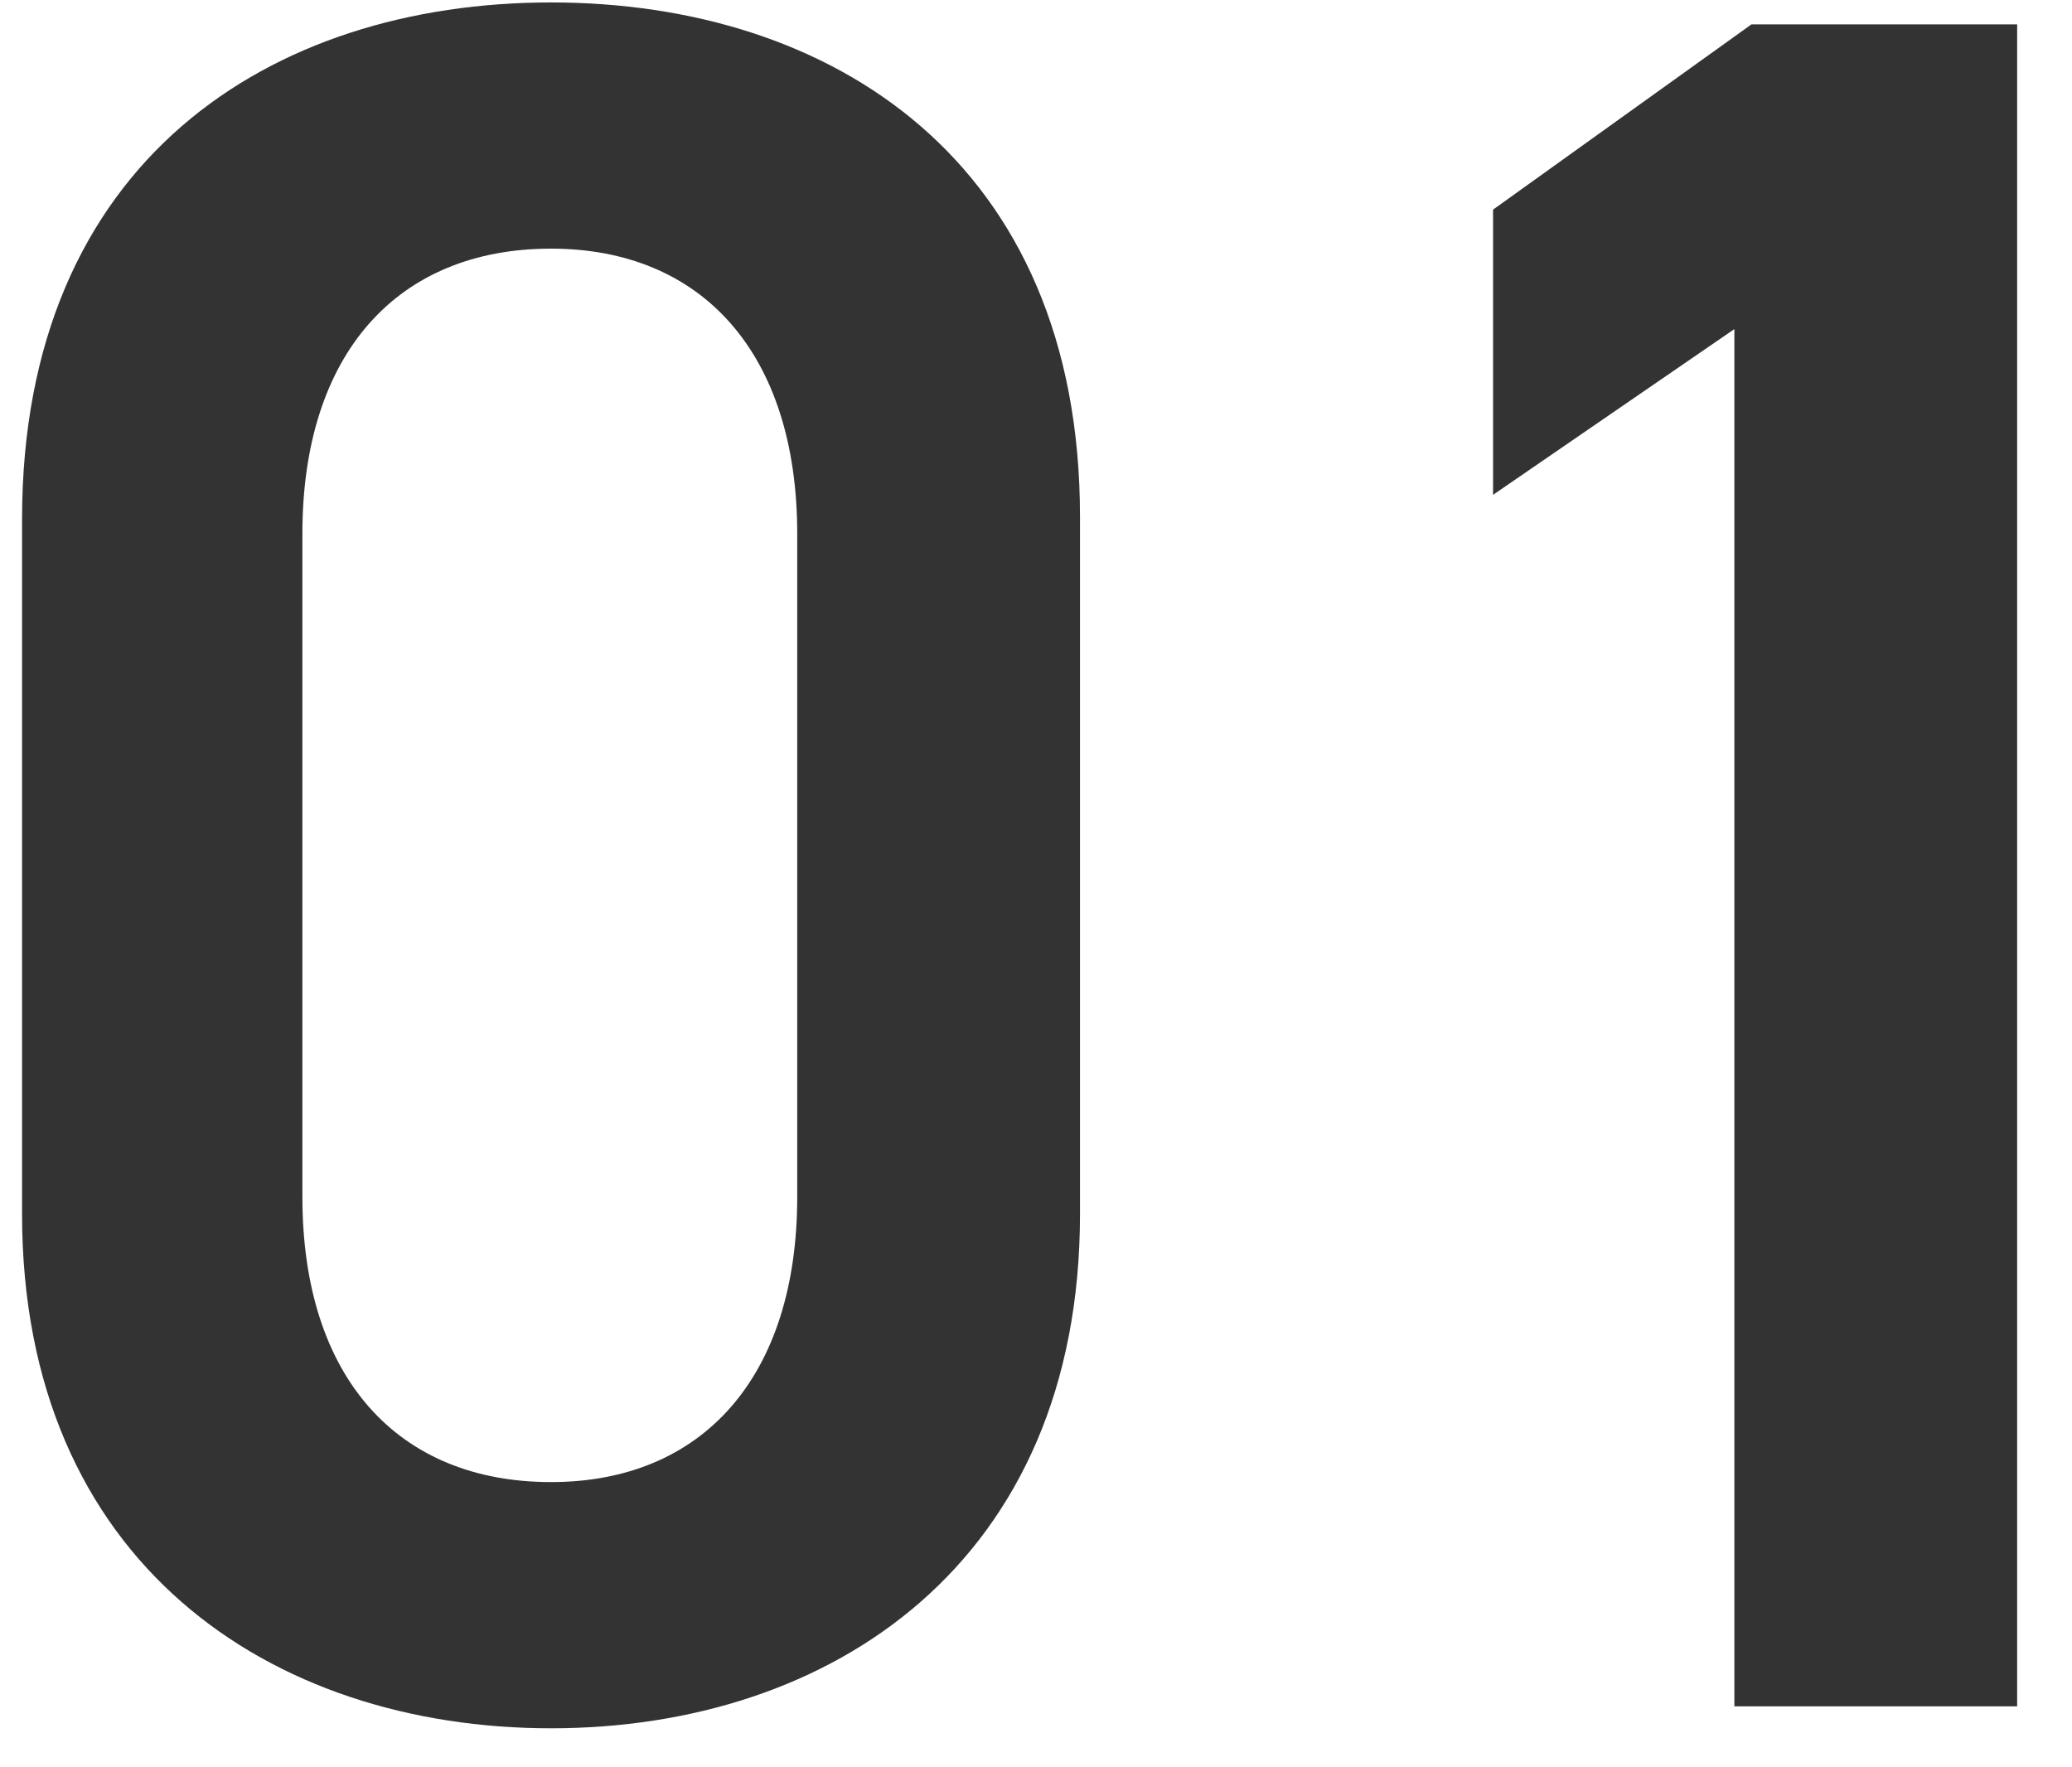 <svg width="34" height="29" viewBox="0 0 34 29" fill="none" xmlns="http://www.w3.org/2000/svg">
<path d="M17.722 19.92C17.722 25.64 13.642 28.36 9.042 28.36C4.442 28.36 0.362 25.64 0.362 19.92V8.52C0.362 2.64 4.442 0.04 9.042 0.04C13.642 0.04 17.722 2.64 17.722 8.48V19.92ZM13.082 8.76C13.082 5.8 11.522 4.08 9.042 4.08C6.522 4.08 4.962 5.8 4.962 8.76V19.64C4.962 22.6 6.522 24.32 9.042 24.32C11.522 24.32 13.082 22.6 13.082 19.64V8.76ZM33.1 0.4V28H28.46V5.4L24.5 8.12V3.44L28.74 0.4H33.1Z" fill="#333333"/>
</svg>
